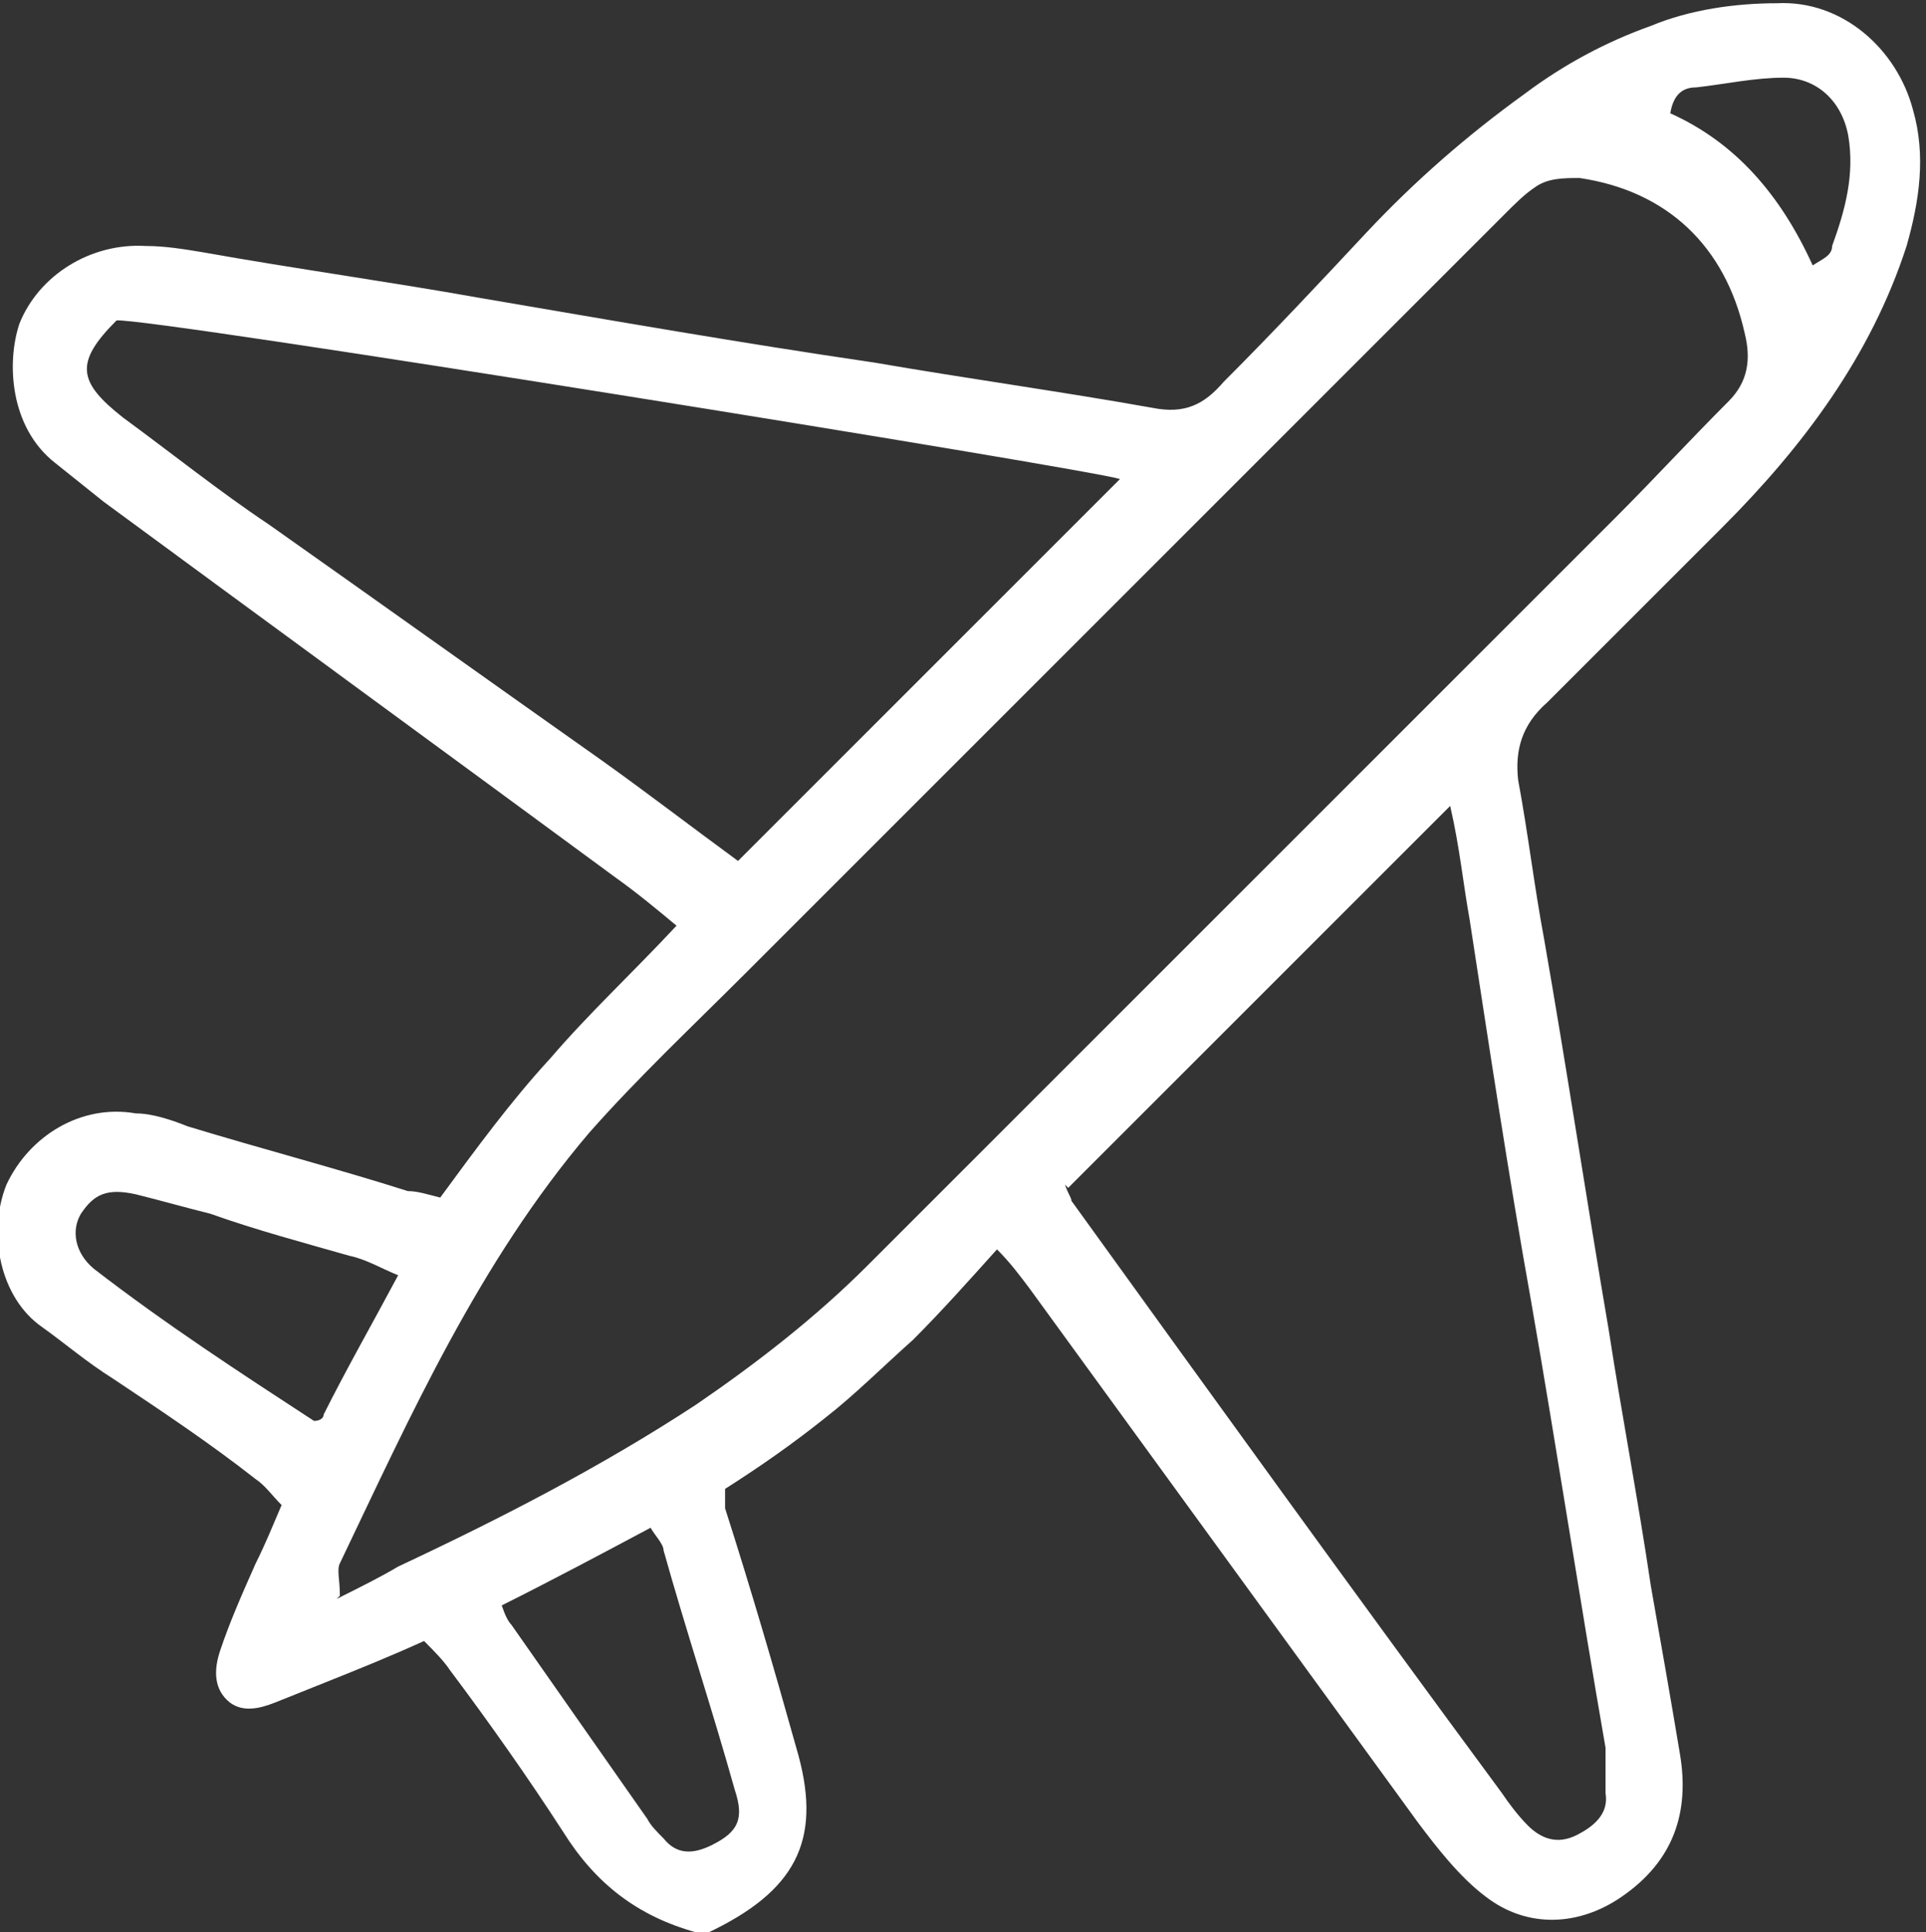 ﻿<?xml version="1.0" encoding="utf-8"?><svg version="1.1" viewBox="0 0 59.5 59.7" xmlns="http://www.w3.org/2000/svg">
  <rect x="0" y="0" width="59.5" height="59.7" fill="#333333" stroke="none"/>
  <defs>
    <style>
      .cls-1 {
        fill: #fff;
      }
    </style>
  </defs>
  <!-- Generator: Adobe Illustrator 28.7.3, SVG Export Plug-In . SVG Version: 1.2.0 Build 164)  -->
  <g>
    <g id="_圖層_1">
      <path class="cls-1" d="M21.5,59.7c-1.8-.5-3.1-1.5-4.1-3.1-1.1-1.7-2.3-3.4-3.5-5-.2-.3-.5-.6-.8-.9-1.1.5-2.1.9-3.1,1.3-.5.2-1,.4-1.5.6-.5.2-1,.3-1.4,0-.5-.4-.5-1-.3-1.6.3-.9.7-1.8,1.1-2.7.3-.6.5-1.1.8-1.8-.3-.3-.5-.6-.8-.8-1.4-1.1-2.9-2.1-4.4-3.1-.8-.5-1.5-1.1-2.2-1.6-1.3-.9-1.7-2.9-1.1-4.4.7-1.5,2.3-2.5,4-2.2.5,0,1.1.2,1.6.4,2.3.7,4.6,1.3,6.8,2,.3,0,.6.1,1,.2,1.1-1.5,2.2-3,3.4-4.3,1.2-1.4,2.5-2.6,3.9-4.1-.6-.5-1.2-1-1.9-1.5-5.3-3.9-10.5-7.7-15.8-11.6-.5-.4-1-.8-1.5-1.2-1.4-1.1-1.5-3.1-1.1-4.3.6-1.5,2.2-2.5,3.9-2.4.6,0,1.2.1,1.8.2,2.8.5,5.7.9,8.5,1.4,4.1.7,8.1,1.4,12.2,2,2.9.5,5.8.9,8.6,1.4,1,.2,1.6-.1,2.2-.8,1.5-1.5,3-3.1,4.4-4.6,1.5-1.6,3.1-3,4.9-4.3,1.2-.9,2.5-1.6,3.9-2.1,1.2-.5,2.6-.7,3.9-.7,2-.1,3.7,1.4,4.2,3.3.4,1.4.2,2.8-.2,4.2-1.1,3.4-3.2,6.2-5.7,8.7-1.8,1.8-3.6,3.6-5.4,5.4-.8.7-1,1.5-.9,2.4.3,1.6.5,3.3.8,4.9.7,4,1.3,8,2,12.1.4,2.6.9,5.2,1.3,7.9.3,1.7.6,3.4.9,5.2.3,1.8-.2,3.3-1.8,4.4-1.3.9-2.9,1-4.2,0-.8-.6-1.5-1.5-2.1-2.3-4-5.5-8-11-12-16.5-.3-.4-.6-.8-1-1.2-.9,1-1.7,1.9-2.6,2.8-.9.8-1.8,1.7-2.7,2.4-1,.8-2,1.5-3.1,2.2,0,.2,0,.4,0,.6.8,2.5,1.5,4.9,2.2,7.4.8,2.7.1,4.3-2.5,5.6-.2.1-.4.2-.7.3h-.3ZM10.4,49.4c.8-.4,1.4-.7,1.9-1,3.2-1.5,6.3-3.1,9.2-5,1.9-1.3,3.7-2.7,5.3-4.3,7.7-7.7,15.4-15.4,23.1-23.1,1.2-1.2,2.3-2.4,3.5-3.6.6-.6.7-1.3.5-2.1-.6-2.7-2.4-4.4-5.1-4.8-.5,0-1,0-1.4.3-.3.2-.6.5-.9.8-2.9,2.9-5.7,5.7-8.6,8.6-5,5-10,10-14.9,14.9-1.6,1.6-3.3,3.2-4.8,4.9-3.4,4-5.5,8.7-7.7,13.3-.1.2,0,.5,0,1h0ZM22.8,26.6c4-4,7.9-7.9,11.8-11.8-.9-.3-30-5-31-4.9-1.3,1.3-1.2,1.9.2,3,1.5,1.1,3,2.3,4.5,3.3,3.4,2.4,6.9,4.9,10.3,7.3,1.4,1,2.7,2,4.2,3.1h0ZM32.9,36.6c.1.3.2.4.2.5,4.4,6.1,8.8,12.2,13.3,18.3.2.3.5.7.8,1,.4.4.9.6,1.5.3s1-.7.9-1.3c0-.5,0-.9,0-1.4-.8-4.6-1.5-9.2-2.3-13.8-.7-3.9-1.3-7.9-1.9-11.8-.2-1.1-.3-2.2-.6-3.5-4,4-7.9,7.9-11.8,11.8h0ZM15.5,49.6c.1.3.2.5.3.6,1.4,2,2.8,4,4.2,6,.1.2.3.4.5.6.4.5.9.5,1.5.2.8-.4,1-.8.7-1.7-.7-2.5-1.5-4.9-2.2-7.4,0-.2-.3-.5-.4-.7-1.5.8-3,1.6-4.6,2.4ZM12.3,39.4c-.5-.2-1-.5-1.5-.6-1.4-.4-2.9-.8-4.3-1.3-.8-.2-1.5-.4-2.3-.6-.9-.2-1.3,0-1.7.6-.3.5-.2,1.2.4,1.7,2.2,1.7,4.5,3.2,6.8,4.7.2,0,.3-.1.3-.2.7-1.4,1.5-2.8,2.3-4.3h0ZM56,8.2c.3-.2.6-.3.6-.6.4-1.1.7-2.2.5-3.4-.2-1.1-1-1.8-2-1.8-.9,0-1.8.2-2.7.3-.4,0-.7.2-.8.8,2,.9,3.4,2.5,4.4,4.7h0Z" />
    </g>
  </g>
</svg>